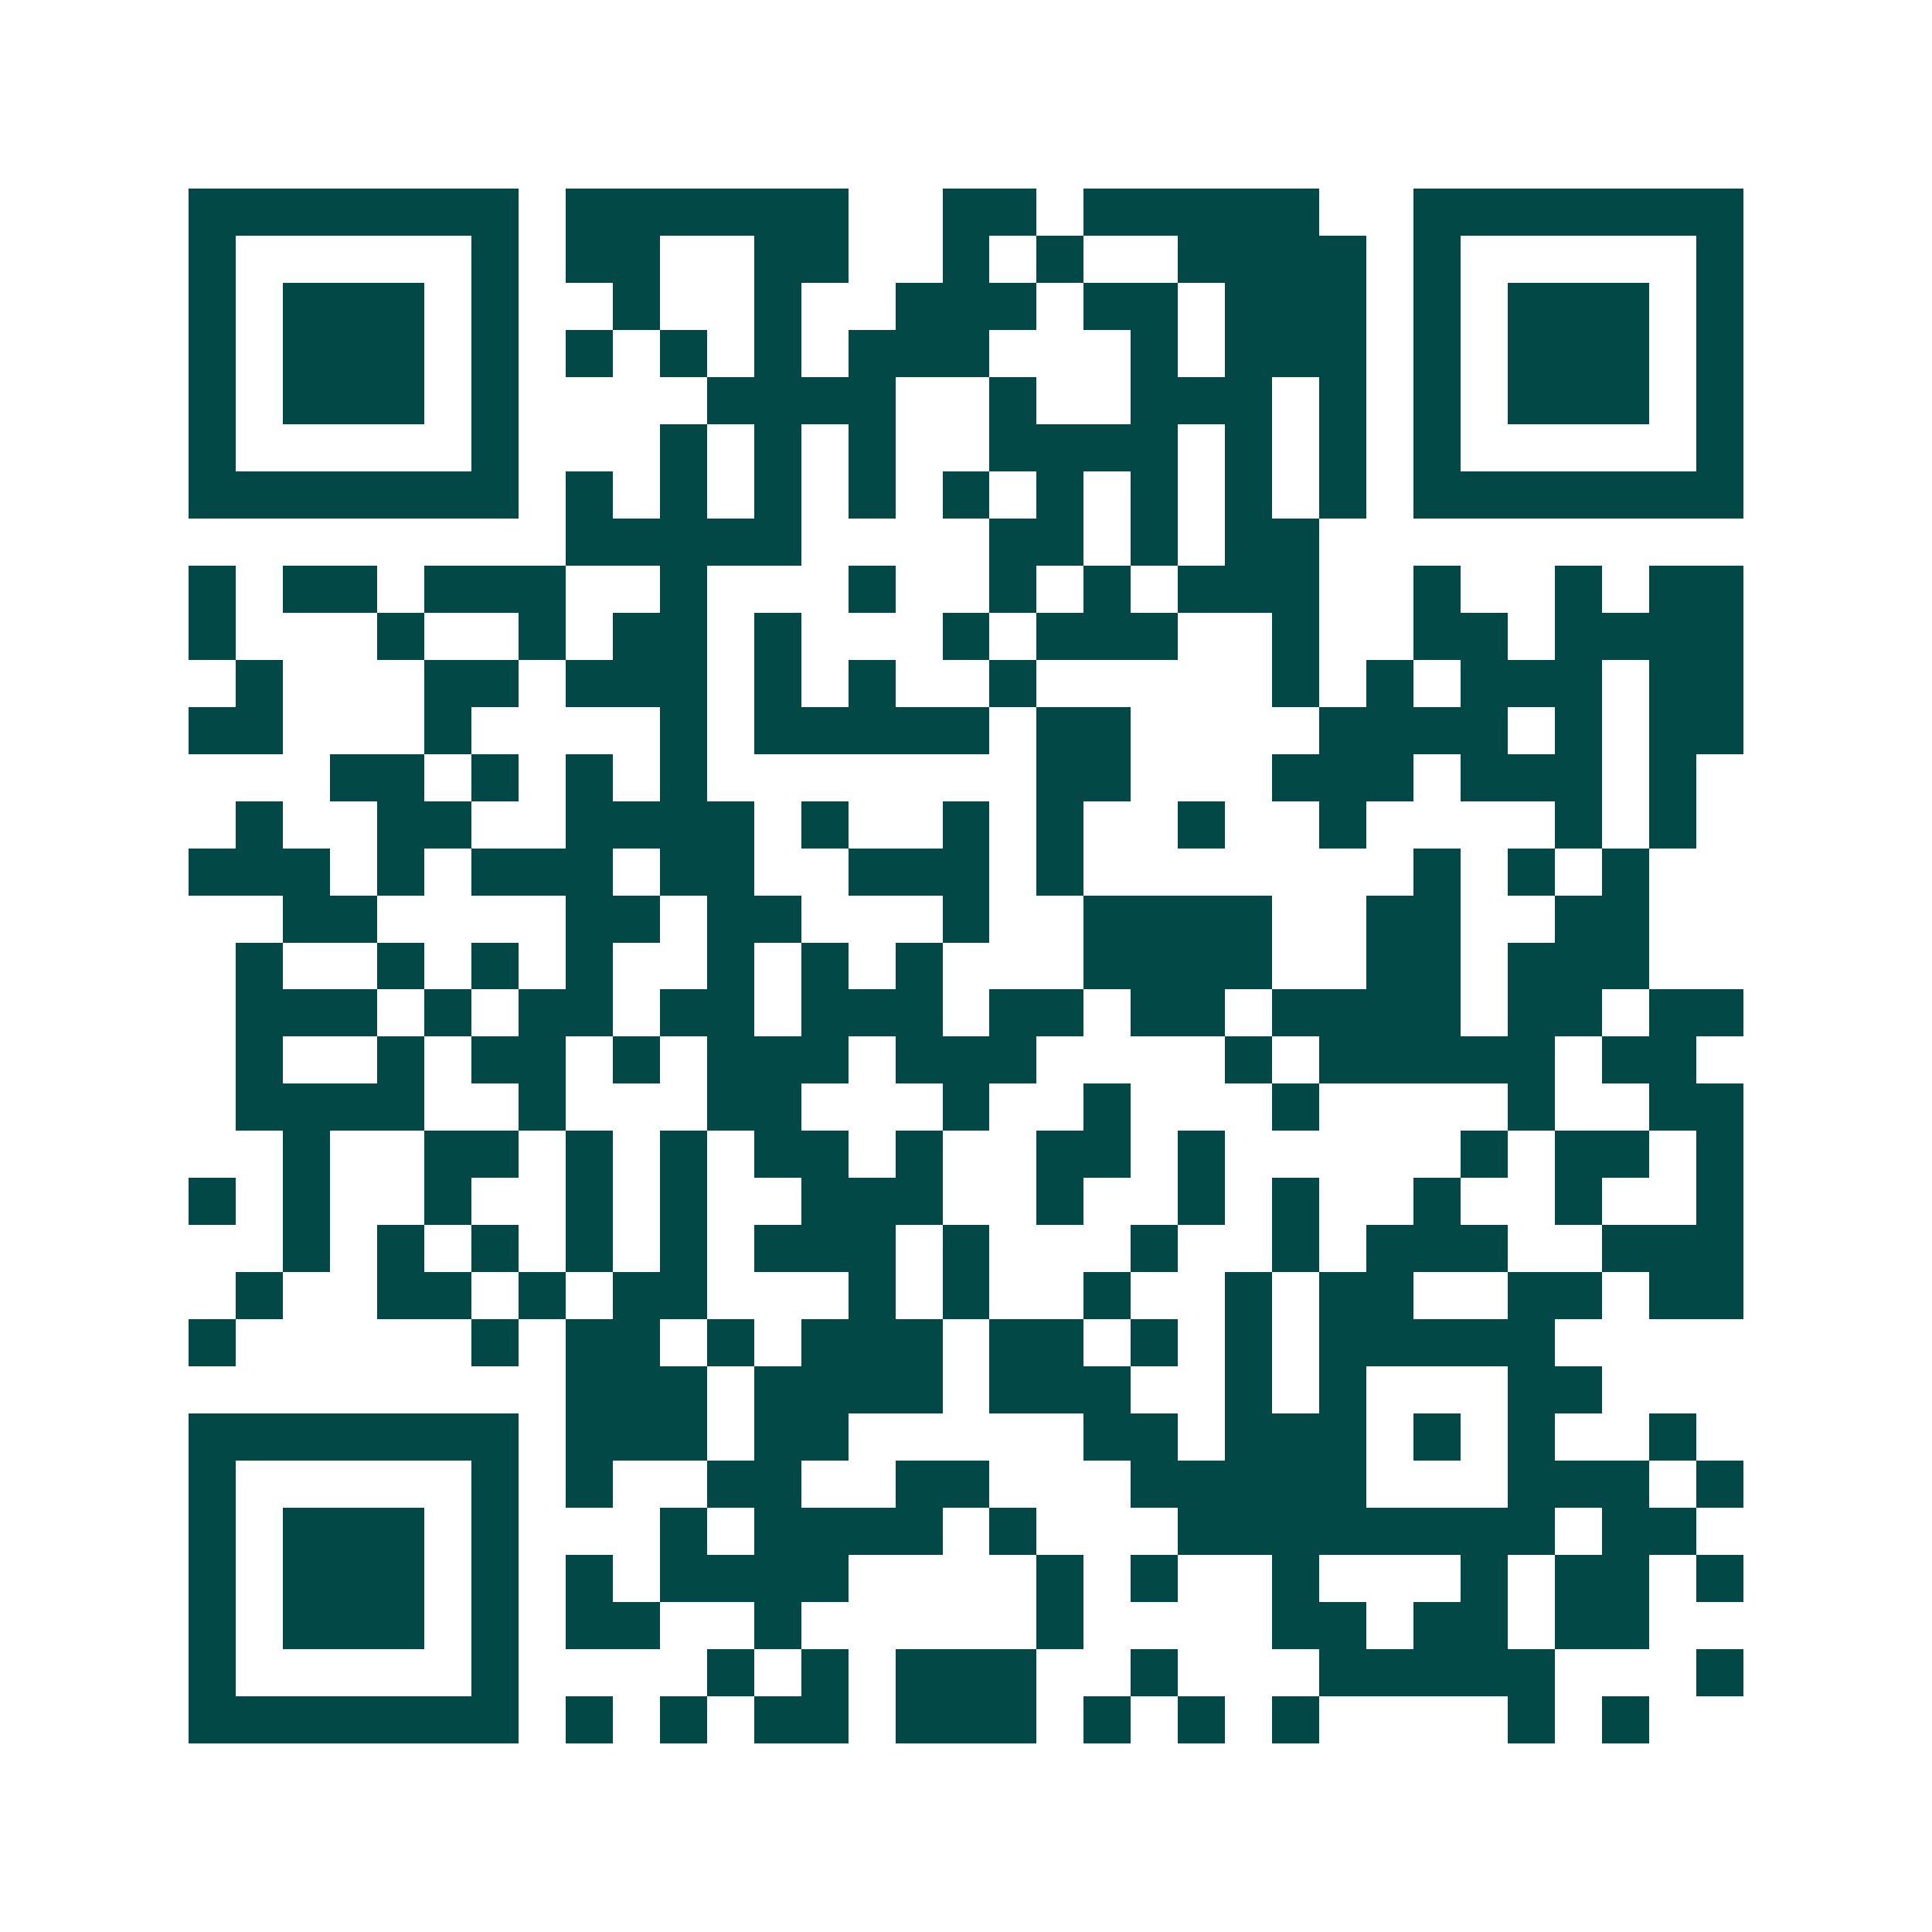 <svg xmlns="http://www.w3.org/2000/svg" width="200" height="200" viewBox="0 0 41 41" shape-rendering="crispEdges"><path fill="#ffffff" d="M0 0h41v41H0z"/><path stroke="#014847" d="M4 4.5h7m1 0h6m2 0h2m1 0h5m2 0h7M4 5.5h1m5 0h1m1 0h2m2 0h2m2 0h1m1 0h1m2 0h4m1 0h1m5 0h1M4 6.5h1m1 0h3m1 0h1m2 0h1m2 0h1m2 0h3m1 0h2m1 0h3m1 0h1m1 0h3m1 0h1M4 7.5h1m1 0h3m1 0h1m1 0h1m1 0h1m1 0h1m1 0h3m3 0h1m1 0h3m1 0h1m1 0h3m1 0h1M4 8.5h1m1 0h3m1 0h1m4 0h4m2 0h1m2 0h3m1 0h1m1 0h1m1 0h3m1 0h1M4 9.5h1m5 0h1m3 0h1m1 0h1m1 0h1m2 0h4m1 0h1m1 0h1m1 0h1m5 0h1M4 10.5h7m1 0h1m1 0h1m1 0h1m1 0h1m1 0h1m1 0h1m1 0h1m1 0h1m1 0h1m1 0h7M12 11.5h5m4 0h2m1 0h1m1 0h2M4 12.5h1m1 0h2m1 0h3m2 0h1m3 0h1m2 0h1m1 0h1m1 0h3m2 0h1m2 0h1m1 0h2M4 13.5h1m3 0h1m2 0h1m1 0h2m1 0h1m3 0h1m1 0h3m2 0h1m2 0h2m1 0h4M5 14.5h1m3 0h2m1 0h3m1 0h1m1 0h1m2 0h1m5 0h1m1 0h1m1 0h3m1 0h2M4 15.5h2m3 0h1m4 0h1m1 0h5m1 0h2m4 0h4m1 0h1m1 0h2M7 16.5h2m1 0h1m1 0h1m1 0h1m7 0h2m3 0h3m1 0h3m1 0h1M5 17.5h1m2 0h2m2 0h4m1 0h1m2 0h1m1 0h1m2 0h1m2 0h1m4 0h1m1 0h1M4 18.5h3m1 0h1m1 0h3m1 0h2m2 0h3m1 0h1m7 0h1m1 0h1m1 0h1M6 19.5h2m4 0h2m1 0h2m3 0h1m2 0h4m2 0h2m2 0h2M5 20.5h1m2 0h1m1 0h1m1 0h1m2 0h1m1 0h1m1 0h1m3 0h4m2 0h2m1 0h3M5 21.5h3m1 0h1m1 0h2m1 0h2m1 0h3m1 0h2m1 0h2m1 0h4m1 0h2m1 0h2M5 22.5h1m2 0h1m1 0h2m1 0h1m1 0h3m1 0h3m4 0h1m1 0h5m1 0h2M5 23.5h4m2 0h1m3 0h2m3 0h1m2 0h1m3 0h1m4 0h1m2 0h2M6 24.5h1m2 0h2m1 0h1m1 0h1m1 0h2m1 0h1m2 0h2m1 0h1m5 0h1m1 0h2m1 0h1M4 25.5h1m1 0h1m2 0h1m2 0h1m1 0h1m2 0h3m2 0h1m2 0h1m1 0h1m2 0h1m2 0h1m2 0h1M6 26.5h1m1 0h1m1 0h1m1 0h1m1 0h1m1 0h3m1 0h1m3 0h1m2 0h1m1 0h3m2 0h3M5 27.5h1m2 0h2m1 0h1m1 0h2m3 0h1m1 0h1m2 0h1m2 0h1m1 0h2m2 0h2m1 0h2M4 28.5h1m5 0h1m1 0h2m1 0h1m1 0h3m1 0h2m1 0h1m1 0h1m1 0h5M12 29.5h3m1 0h4m1 0h3m2 0h1m1 0h1m3 0h2M4 30.5h7m1 0h3m1 0h2m5 0h2m1 0h3m1 0h1m1 0h1m2 0h1M4 31.5h1m5 0h1m1 0h1m2 0h2m2 0h2m3 0h5m3 0h3m1 0h1M4 32.5h1m1 0h3m1 0h1m3 0h1m1 0h4m1 0h1m3 0h8m1 0h2M4 33.5h1m1 0h3m1 0h1m1 0h1m1 0h4m4 0h1m1 0h1m2 0h1m3 0h1m1 0h2m1 0h1M4 34.5h1m1 0h3m1 0h1m1 0h2m2 0h1m5 0h1m4 0h2m1 0h2m1 0h2M4 35.5h1m5 0h1m4 0h1m1 0h1m1 0h3m2 0h1m3 0h5m3 0h1M4 36.5h7m1 0h1m1 0h1m1 0h2m1 0h3m1 0h1m1 0h1m1 0h1m4 0h1m1 0h1"/></svg>
